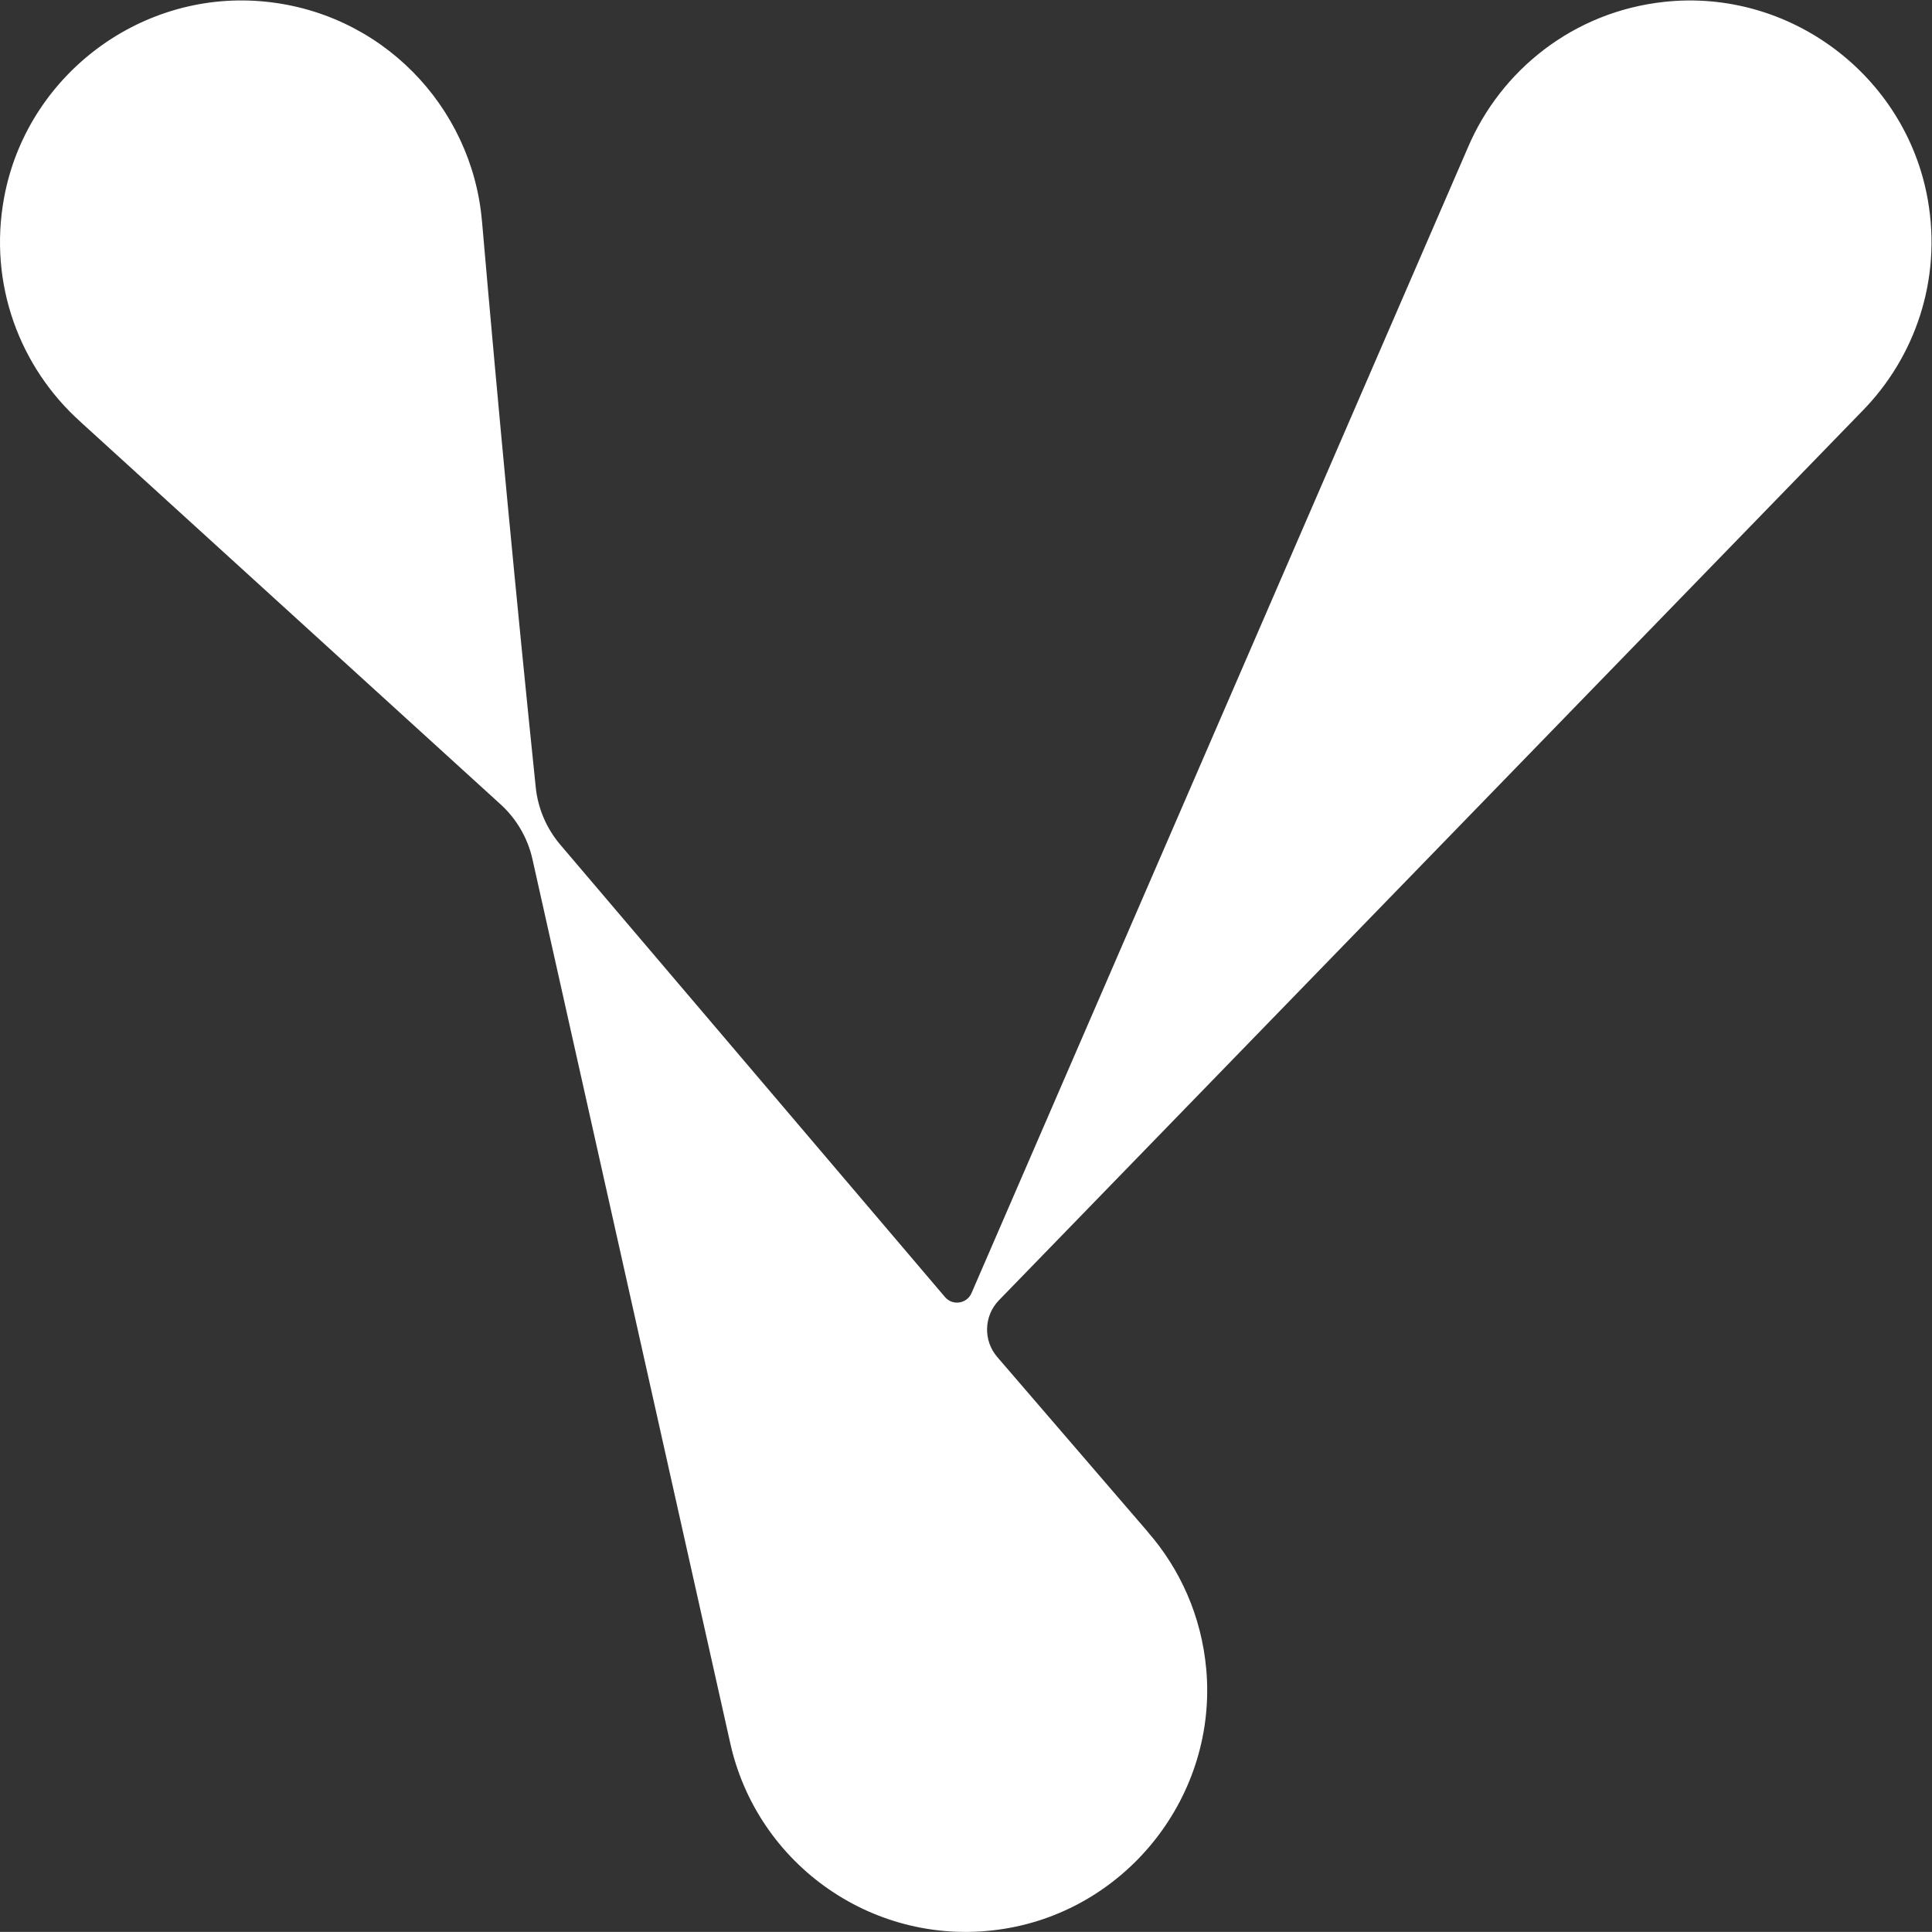 <?xml version="1.0" encoding="UTF-8" standalone="no"?>
<svg
   xmlns:dc="http://purl.org/dc/elements/1.1/"
   xmlns:cc="http://creativecommons.org/ns#"
   xmlns:rdf="http://www.w3.org/1999/02/22-rdf-syntax-ns#"
   xmlns:svg="http://www.w3.org/2000/svg"
   xmlns="http://www.w3.org/2000/svg"
   viewBox="0 0 299.04 299.027"
   height="299.027"
   width="299.04"
   xml:space="preserve"
   id="svg2"
   version="1.1"><rect x="0" y="0" width="299.04" height="299.027" fill="#333333" stroke="none"/><defs
     id="defs6" /><g
     transform="matrix(1.333,0,0,-1.333,0,299.027)"
     id="g10"><g
       transform="scale(0.1)"
       id="g12"><path
         id="path14"
         style="fill:#ffffff;fill-opacity:1;fill-rule:nonzero;stroke:none"
         d="m 93.414,1753.46 0.039,0.02 c -70.043,62.78 -107.316,159.56 -88.684,260.31 25.879,139.89 155.171,239.2 297.003,228.12 140.528,-10.99 246.438,-122.22 257.84,-255.34 l 0.039,0.02 c 19.004,-219.33 39.821,-438.51 62.43,-657.51 2.539,-24.58 12.484,-47.82 28.496,-66.65 L 1097.31,737.16 c 8.79,-10.328 25.38,-7.859 30.77,4.59 l 576.21,1329.84 c 38.25,90.21 122.8,158.05 228.03,169.5 145.43,15.84 280.34,-85.12 306.05,-229.13 16.76,-93.83 -15,-184.18 -76.54,-246.56 L 1159.94,733.469 c -17.62,-18.149 -18.47,-46.739 -1.97,-65.91 l 174.94,-203.188 -0.07,-0.039 c 37.39,-42.871 62.26,-97.582 67.8,-159.203 C 1413.71,159.66 1310.35,26.859 1166.15,3.629 1017.28,-20.359 878.203,77.199 847.395,221.602 L 618.262,1245.59 c -5.485,24.52 -18.395,46.74 -36.961,63.65 L 93.414,1753.46" /></g></g></svg>